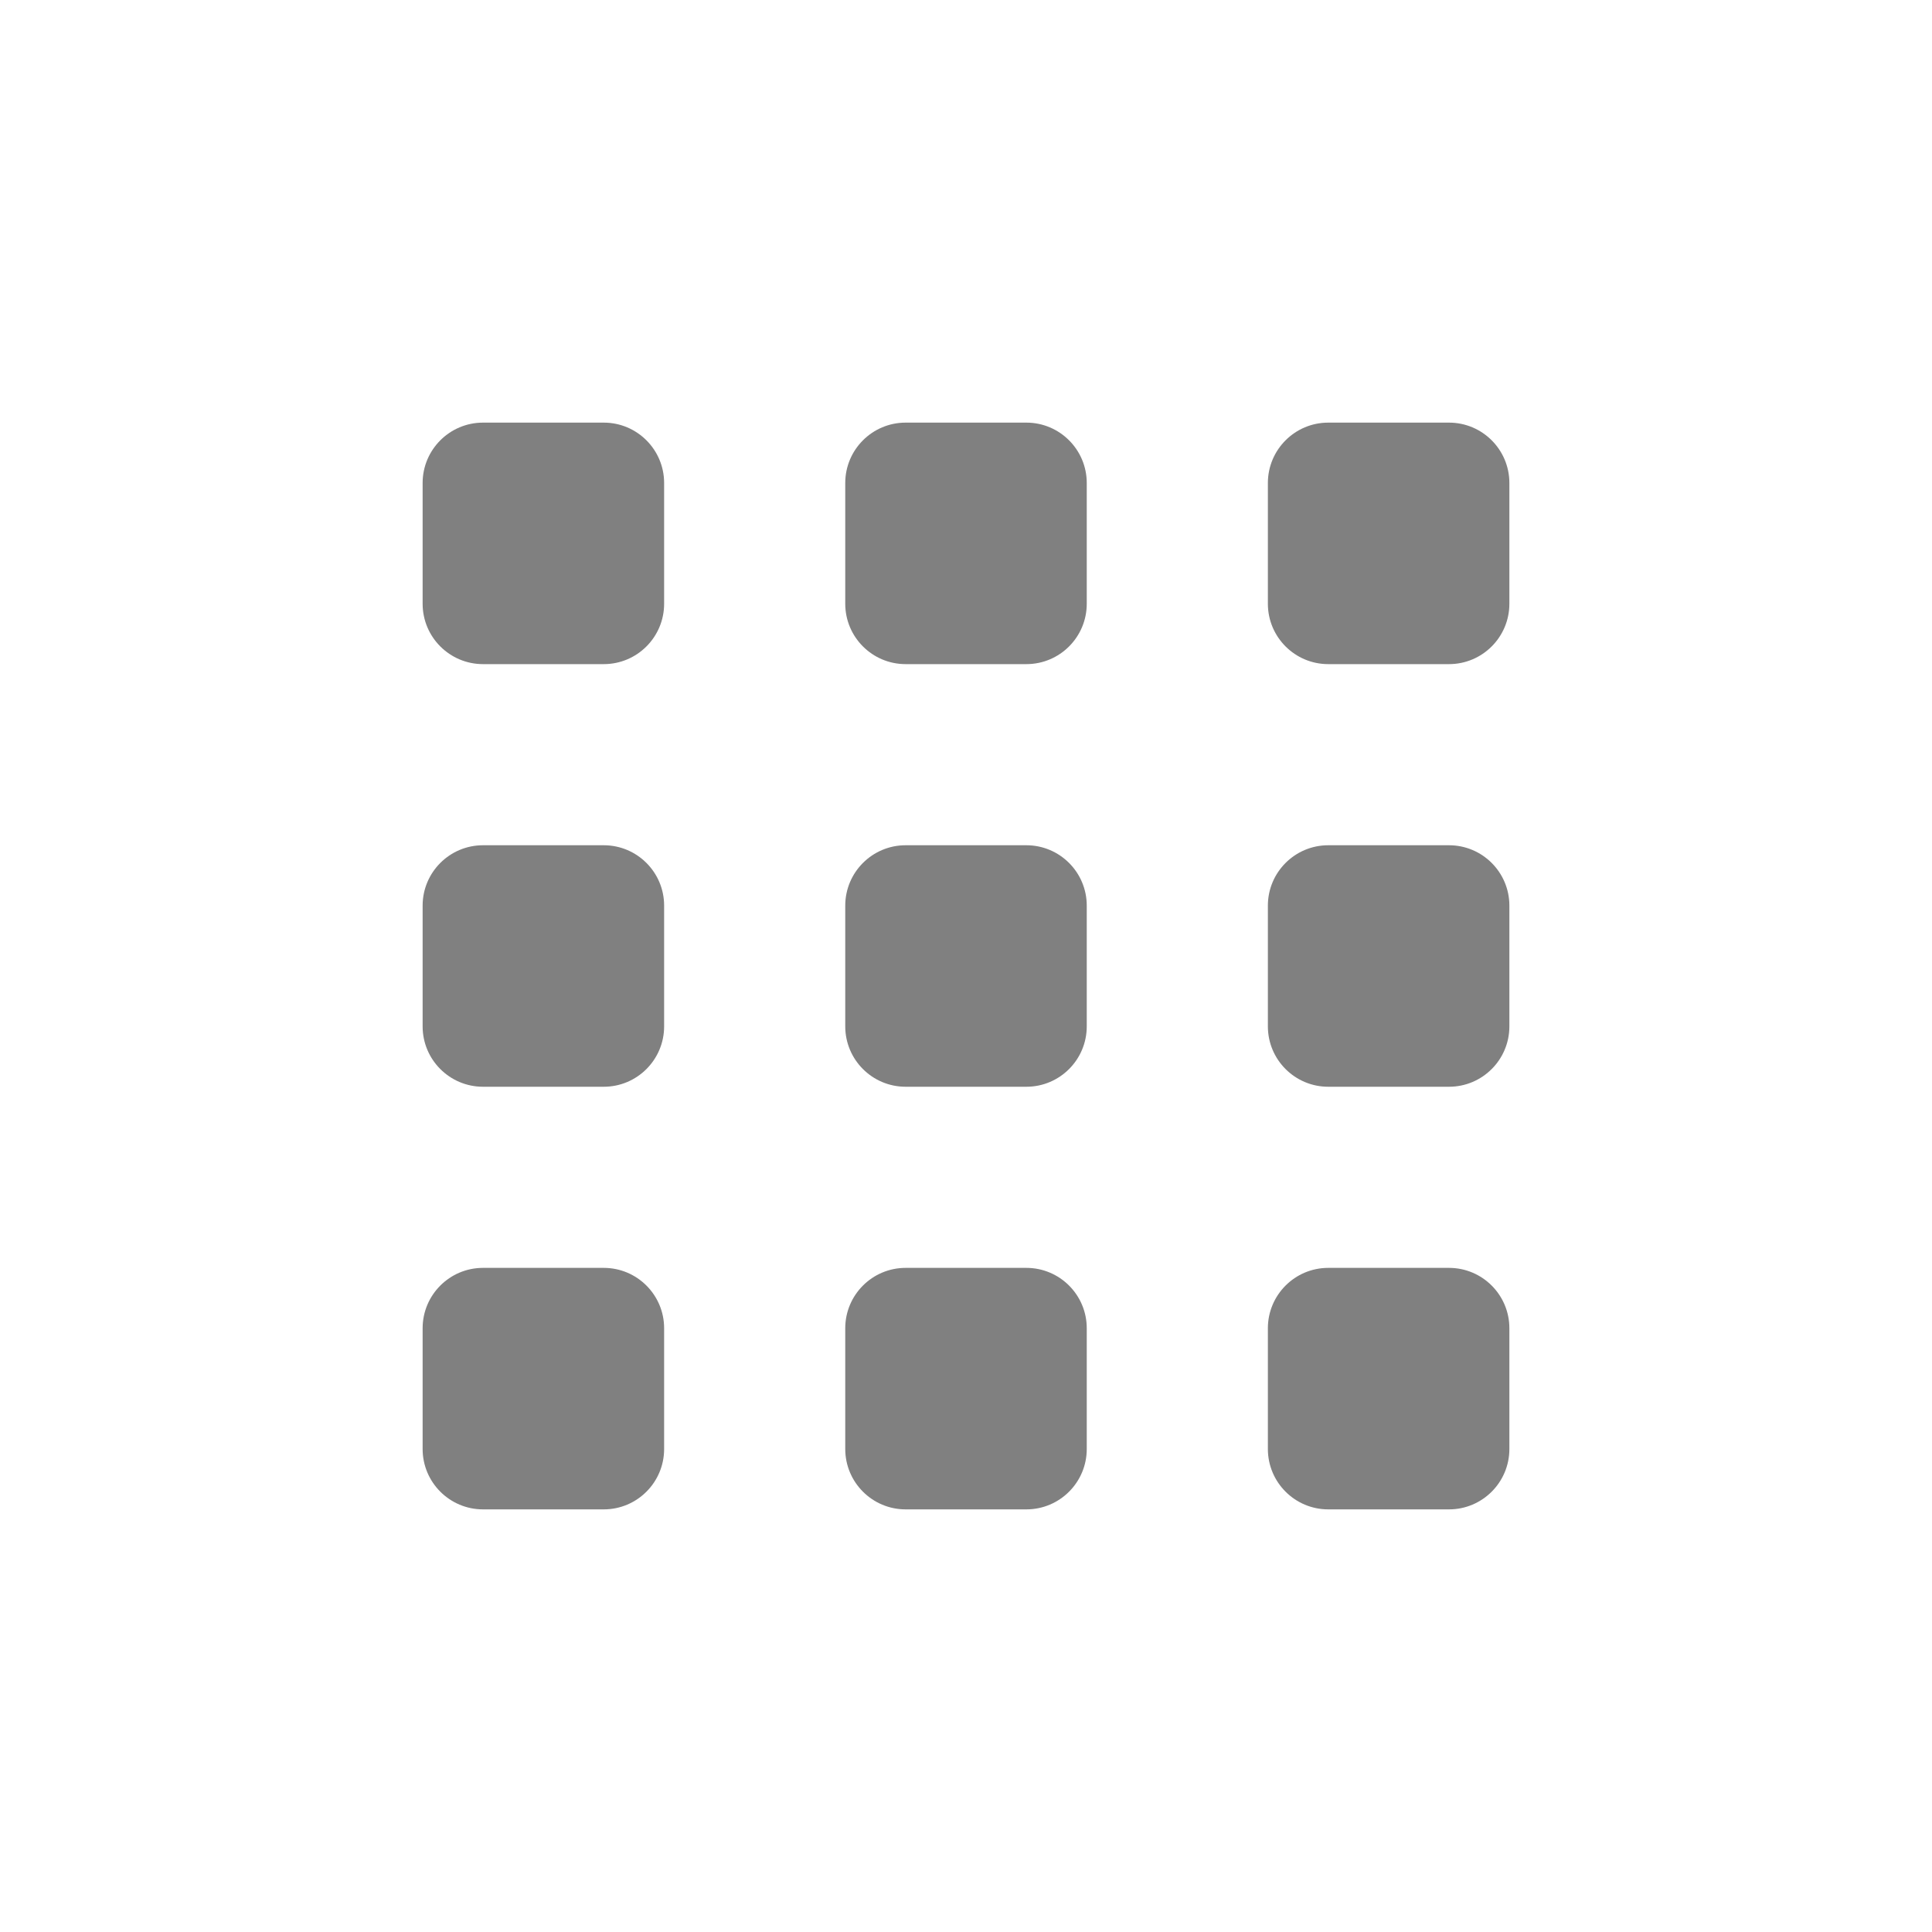 <?xml version="1.0" encoding="UTF-8" standalone="no"?>
<!DOCTYPE svg PUBLIC "-//W3C//DTD SVG 1.1//EN" "http://www.w3.org/Graphics/SVG/1.1/DTD/svg11.dtd">
<svg width="100%" height="100%" viewBox="0 0 32 32" version="1.1" xmlns="http://www.w3.org/2000/svg" xmlns:xlink="http://www.w3.org/1999/xlink" xml:space="preserve" xmlns:serif="http://www.serif.com/" style="fill-rule:evenodd;clip-rule:evenodd;stroke-linejoin:round;stroke-miterlimit:2;">
    <path d="M8,7C7.448,7 7,7.448 7,8L7,10C7,10.552 7.448,11 8,11L10,11C10.552,11 11,10.552 11,10L11,8C11,7.448 10.552,7 10,7L8,7Z" style="fill:rgb(128,128,128);"/>
    <path d="M22,7C21.448,7 21,7.448 21,8L21,10C21,10.552 21.448,11 22,11L24,11C24.552,11 25,10.552 25,10L25,8C25,7.448 24.552,7 24,7L22,7Z" style="fill:rgb(128,128,128);"/>
    <path d="M15,7C14.448,7 14,7.448 14,8L14,10C14,10.552 14.448,11 15,11L17,11C17.552,11 18,10.552 18,10L18,8C18,7.448 17.552,7 17,7L15,7Z" style="fill:rgb(128,128,128);"/>
    <path d="M8,21C7.448,21 7,21.448 7,22L7,24C7,24.552 7.448,25 8,25L10,25C10.552,25 11,24.552 11,24L11,22C11,21.448 10.552,21 10,21L8,21Z" style="fill:rgb(128,128,128);"/>
    <path d="M22,21C21.448,21 21,21.448 21,22L21,24C21,24.552 21.448,25 22,25L24,25C24.552,25 25,24.552 25,24L25,22C25,21.448 24.552,21 24,21L22,21Z" style="fill:rgb(128,128,128);"/>
    <path d="M15,21C14.448,21 14,21.448 14,22L14,24C14,24.552 14.448,25 15,25L17,25C17.552,25 18,24.552 18,24L18,22C18,21.448 17.552,21 17,21L15,21Z" style="fill:rgb(128,128,128);"/>
    <path d="M8,14C7.448,14 7,14.448 7,15L7,17C7,17.552 7.448,18 8,18L10,18C10.552,18 11,17.552 11,17L11,15C11,14.448 10.552,14 10,14L8,14Z" style="fill:rgb(128,128,128);"/>
    <path d="M22,14C21.448,14 21,14.448 21,15L21,17C21,17.552 21.448,18 22,18L24,18C24.552,18 25,17.552 25,17L25,15C25,14.448 24.552,14 24,14L22,14Z" style="fill:rgb(128,128,128);"/>
    <path d="M15,14C14.448,14 14,14.448 14,15L14,17C14,17.552 14.448,18 15,18L17,18C17.552,18 18,17.552 18,17L18,15C18,14.448 17.552,14 17,14L15,14Z" style="fill:rgb(128,128,128);"/>
</svg>
